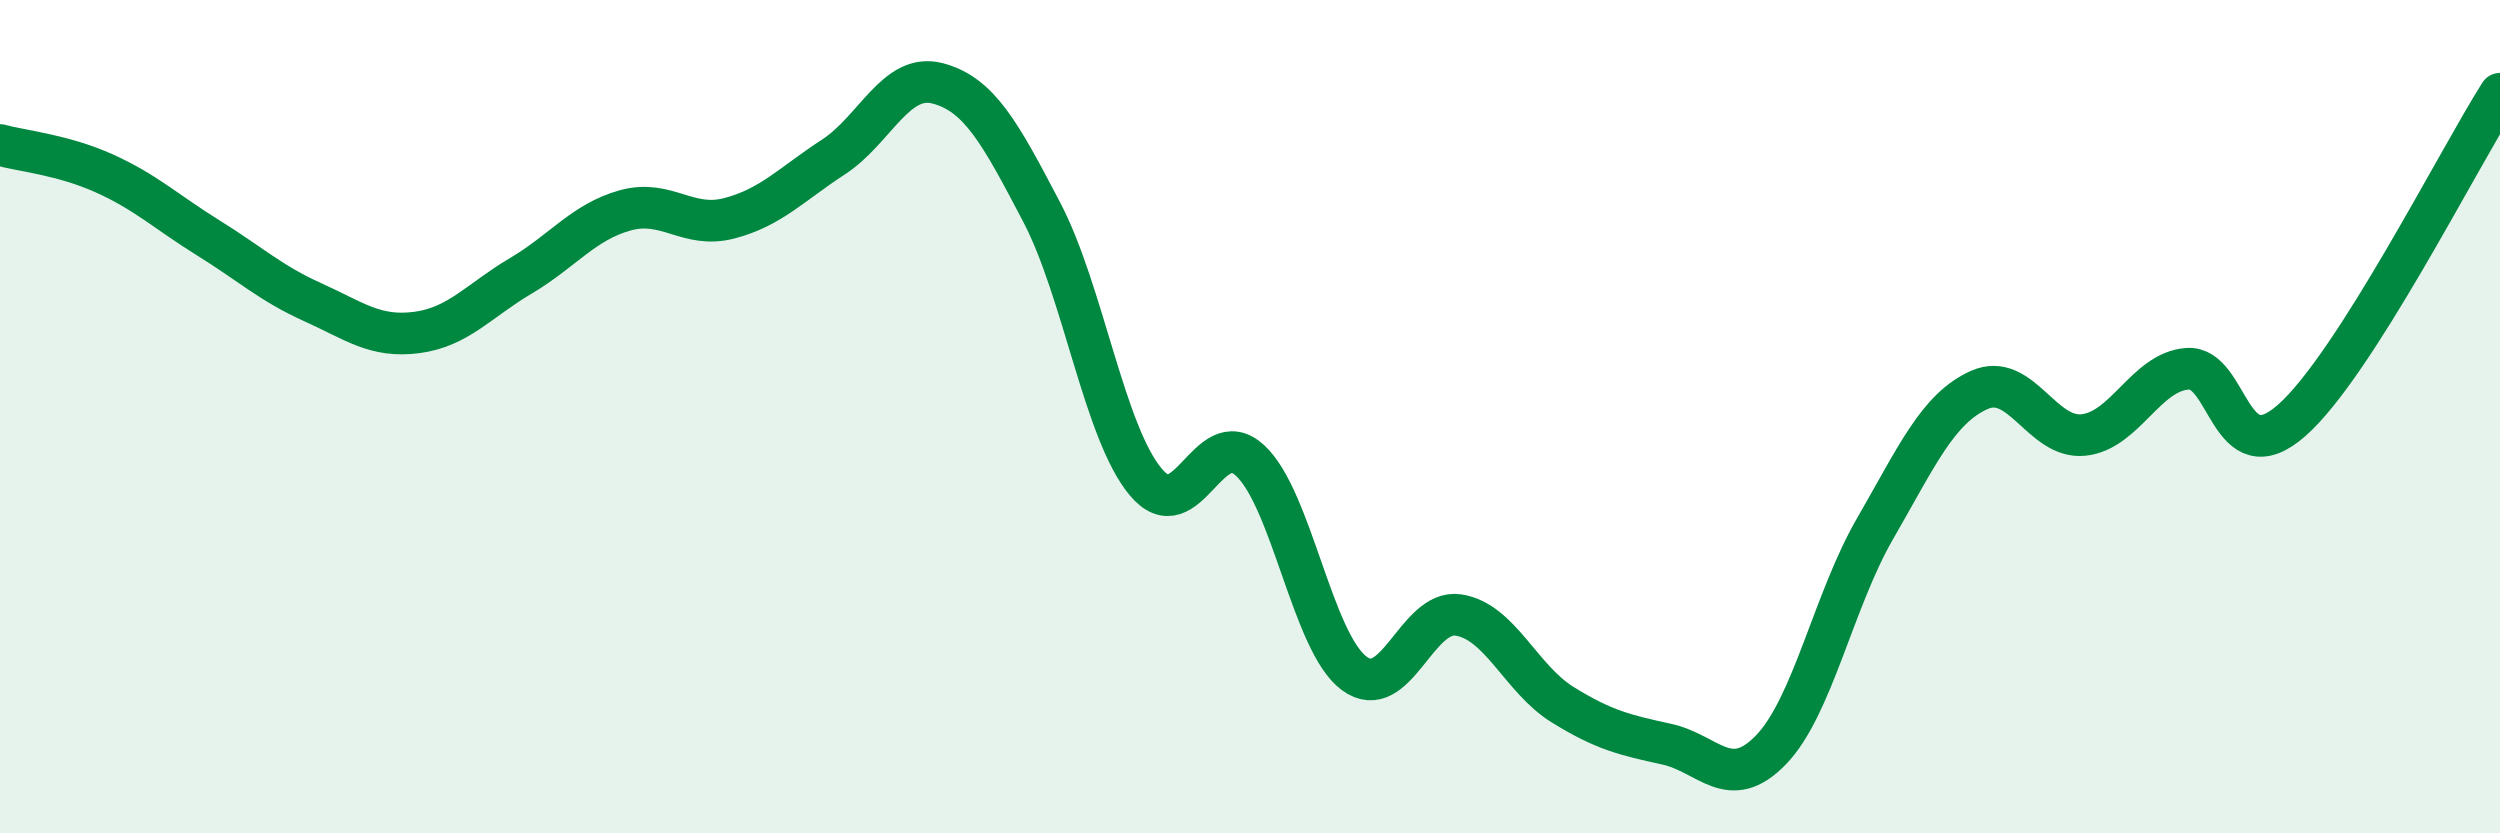 
    <svg width="60" height="20" viewBox="0 0 60 20" xmlns="http://www.w3.org/2000/svg">
      <path
        d="M 0,3.48 C 0.5,3.62 1.5,3.71 2.5,4.16 C 3.5,4.61 4,5.09 5,5.71 C 6,6.33 6.5,6.8 7.5,7.25 C 8.5,7.7 9,8.11 10,7.98 C 11,7.85 11.5,7.21 12.5,6.62 C 13.5,6.03 14,5.33 15,5.05 C 16,4.77 16.5,5.5 17.5,5.24 C 18.5,4.98 19,4.42 20,3.77 C 21,3.12 21.5,1.74 22.5,2 C 23.5,2.26 24,3.18 25,5.09 C 26,7 26.5,10.38 27.5,11.57 C 28.5,12.76 29,10.13 30,11.05 C 31,11.97 31.5,15.42 32.5,16.16 C 33.5,16.9 34,14.61 35,14.76 C 36,14.91 36.5,16.29 37.5,16.91 C 38.5,17.53 39,17.64 40,17.86 C 41,18.08 41.5,19.03 42.5,18 C 43.5,16.97 44,14.42 45,12.69 C 46,10.96 46.5,9.81 47.5,9.36 C 48.5,8.91 49,10.54 50,10.44 C 51,10.34 51.5,8.92 52.5,8.85 C 53.5,8.78 53.5,11.41 55,10.09 C 56.5,8.77 59,3.82 60,2.25L60 20L0 20Z"
        fill="#008740"
        opacity="0.1"
        stroke-linecap="round"
        stroke-linejoin="round"
      />
      <path
        d="M 0,3.48 C 0.5,3.62 1.5,3.71 2.5,4.16 C 3.5,4.61 4,5.09 5,5.71 C 6,6.33 6.5,6.8 7.5,7.25 C 8.5,7.7 9,8.11 10,7.98 C 11,7.85 11.5,7.21 12.5,6.62 C 13.5,6.03 14,5.33 15,5.05 C 16,4.77 16.5,5.5 17.5,5.24 C 18.5,4.98 19,4.42 20,3.77 C 21,3.12 21.5,1.74 22.5,2 C 23.5,2.26 24,3.18 25,5.09 C 26,7 26.5,10.38 27.5,11.57 C 28.5,12.76 29,10.13 30,11.05 C 31,11.97 31.5,15.42 32.5,16.16 C 33.5,16.9 34,14.61 35,14.76 C 36,14.91 36.5,16.29 37.5,16.91 C 38.5,17.53 39,17.64 40,17.86 C 41,18.08 41.5,19.03 42.5,18 C 43.5,16.97 44,14.42 45,12.69 C 46,10.96 46.5,9.81 47.5,9.36 C 48.5,8.91 49,10.54 50,10.44 C 51,10.34 51.5,8.92 52.5,8.85 C 53.5,8.78 53.5,11.41 55,10.09 C 56.5,8.77 59,3.82 60,2.25"
        stroke="#008740"
        stroke-width="1"
        fill="none"
        stroke-linecap="round"
        stroke-linejoin="round"
      />
    </svg>
  